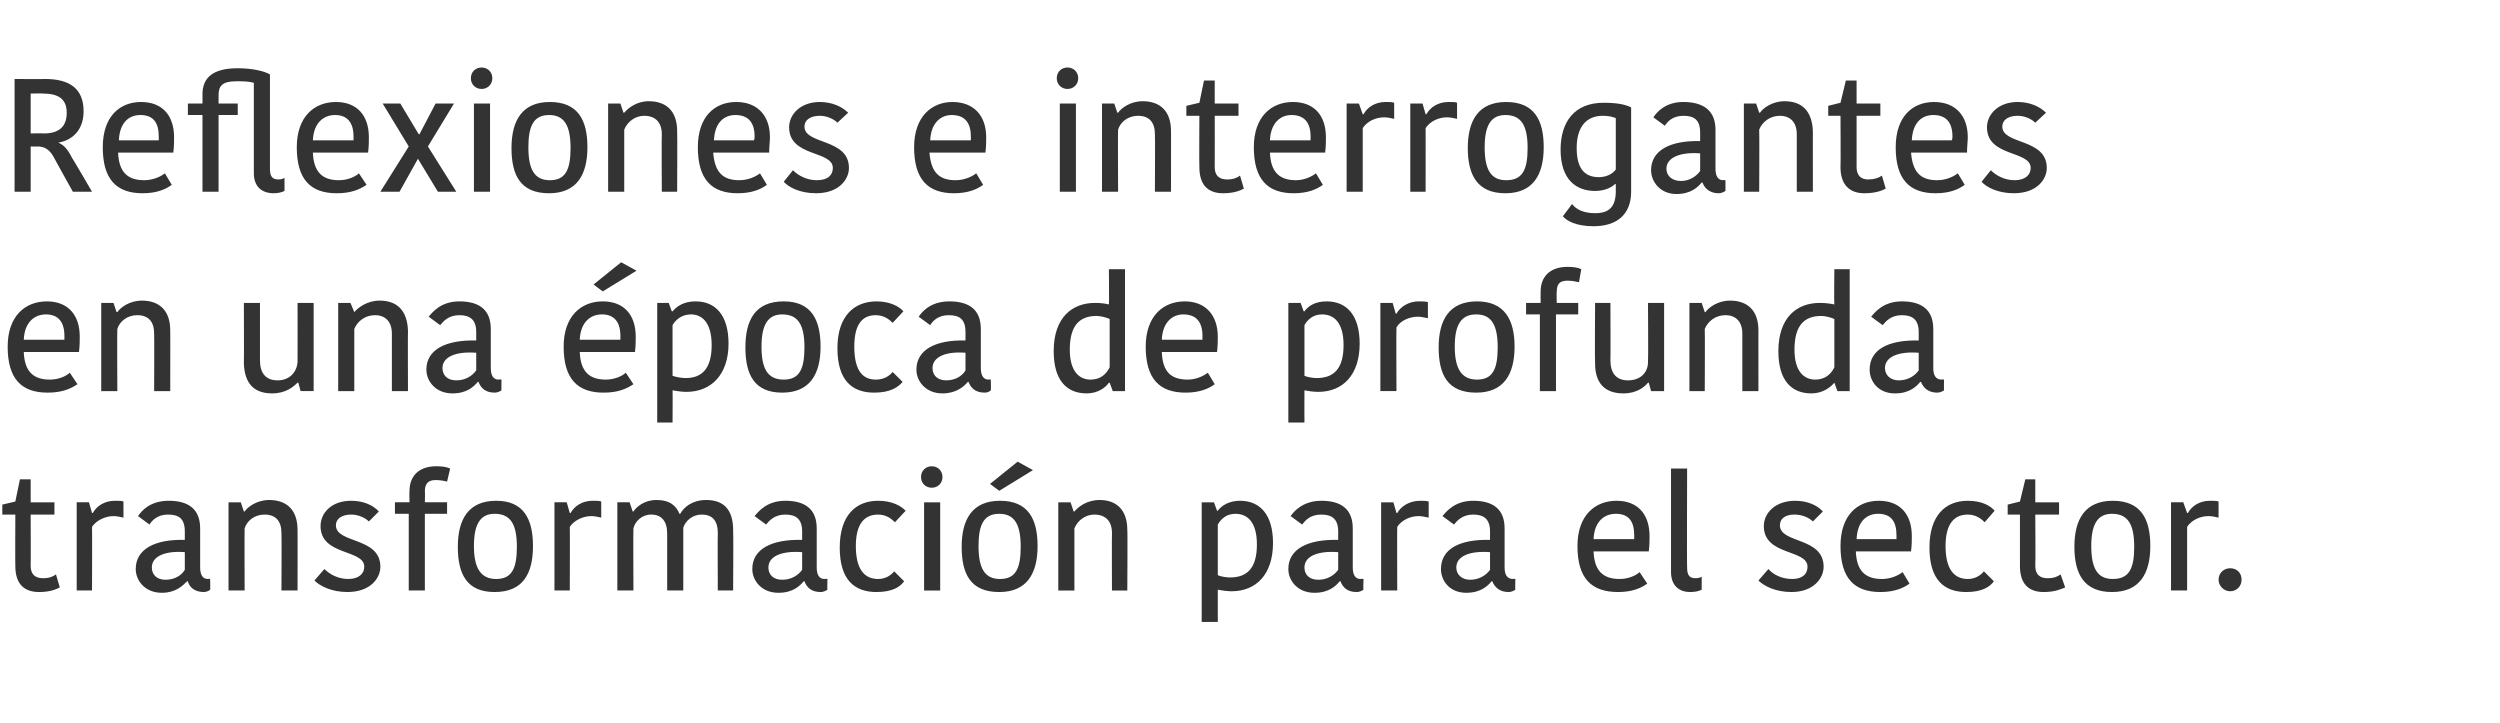 <?xml version="1.0" standalone="no"?><!DOCTYPE svg PUBLIC "-//W3C//DTD SVG 1.1//EN" "http://www.w3.org/Graphics/SVG/1.1/DTD/svg11.dtd"><svg xmlns="http://www.w3.org/2000/svg" version="1.1" width="326px" height="94.3px" viewBox="0 -3 326 94.3" style="top:-3px"><desc>Reflexiones e interrogantes en una poca de profunda transformaci n para el sector.</desc><defs/><g id="Polygon284215"><path d="m2 70.8c-.03-.01 0-6.7 0-6.7l-1.7 0l0-1.3l1.7-.4l.6-2.9l1.4 0l0 3l3.1 0l0 1.6l-3.1 0c0 0 .03 6.65 0 6.7c0 1.1.6 1.6 1.6 1.6c.8 0 1.3-.2 1.7-.5c0 0 .5 1.7.5 1.7c-.4.2-1.2.6-2.7.6c-2 0-3.1-1.1-3.1-3.4zm14.1-6.3c-.4-.1-.9-.2-1.3-.2c-1 0-2.2.5-2.8 1.4c.03-.03 0 8.3 0 8.3l-2 0l0-11.5l1.6 0l.4 1.4c0 0 .09.01.1 0c.5-.9 1.5-1.6 2.9-1.6c.5 0 .9 0 1.1.1c0 0 0 2.1 0 2.1zm8 4.5c-2.5-.2-4.3.5-4.3 2c0 .9.6 1.6 1.8 1.6c1.2 0 2.1-.6 2.5-1.3c0 0 0-2.3 0-2.3zm2-3.1c0 0 0 5.1 0 5.1c0 .9.3 1.5 1 1.5c.02-.05.3 0 .3 0c0 0 .04 1.44 0 1.4c-.2.2-.6.3-.8.3c-1.2 0-1.9-.6-2.1-1.4c0 0-.1 0-.1 0c-.6.6-1.5 1.5-3.3 1.5c-2.2 0-3.4-1.6-3.4-3.1c0-2.6 2.5-3.9 6.4-3.8c0 0 0-1.1 0-1.1c0-1.7-.8-2.2-2.2-2.2c-1.4 0-2.1.8-2.4 1.3c0 0-1.5-1.1-1.5-1.1c.4-.6 1.5-2 4-2c2.6 0 4.1 1.1 4.1 3.6zm12.7 8.1l-2.1 0c0 0 .04-7.47 0-7.5c0-1.5-.7-2.4-2.2-2.4c-1.3 0-2.3.8-2.6 1.8c-.03.02 0 8.1 0 8.1l-2.1 0l0-11.5l1.6 0l.4 1.2c0 0 .09-.02.1 0c.4-.6 1.6-1.5 3.2-1.5c2.3 0 3.7 1.3 3.7 3.9c.02-.03 0 7.9 0 7.9zm3-8.4c0-1.7 1.4-3.3 4-3.3c1.6 0 2.9.6 3.6 1.4c0 0-1.3 1.3-1.3 1.3c-.5-.5-1.4-.9-2.3-.9c-1.3 0-2 .6-2 1.4c0 2.4 5.8 1.5 5.8 5.4c0 1.5-1.3 3.3-4.3 3.3c-2.1 0-3.6-.8-4.3-1.5c0 0 1.3-1.5 1.3-1.5c.7.7 1.8 1.3 3.1 1.3c1.4 0 2.1-.7 2.1-1.6c0-2.3-5.7-1.4-5.7-5.3zm16.5-5.8c-.4-.1-.9-.2-1.5-.2c-1 0-1.4.5-1.4 1.5c.04-.05 0 1.4 0 1.4l2.9 0l0 1.5l-2.9 0l0 10l-2.1 0l0-10l-1.8 0l0-1.5l1.9 0c0 0-.04-1.47 0-1.5c0-1.8 1.1-3.2 3.5-3.2c.8 0 1.4.1 1.8.3c0 0-.4 1.7-.4 1.7zm6.4 12.7c2 0 2.7-1.3 2.7-4.2c0-2.9-.8-4.3-2.9-4.3c-1.9 0-2.7 1.4-2.7 4.2c0 2.9.9 4.3 2.9 4.3zm-5-4.2c0-3.6 1.4-6 5-6c3.6 0 4.8 2.4 4.8 5.9c0 3.6-1.3 6-5 6c-3.6 0-4.8-2.3-4.8-5.9zm18.7-3.8c-.4-.1-.9-.2-1.3-.2c-1 0-2.2.5-2.8 1.4c.03-.03 0 8.3 0 8.3l-2 0l0-11.5l1.6 0l.4 1.4c0 0 .1.01.1 0c.5-.9 1.5-1.6 2.9-1.6c.5 0 .9 0 1.1.1c0 0 0 2.1 0 2.1zm13.7-2.3c2.3 0 3.5 1.3 3.5 3.9c.05-.01 0 7.9 0 7.9l-2 0c0 0-.03-7.51 0-7.5c0-1.7-.8-2.4-2.1-2.4c-1.2 0-2.1.8-2.4 1.7c-.01 0 0 8.2 0 8.2l-2.1 0c0 0 .01-7.36 0-7.4c0-1.6-.7-2.5-2.1-2.5c-1.2 0-2.1.9-2.3 1.8c-.04.02 0 8.1 0 8.1l-2.1 0l0-11.5l1.6 0l.4 1.2c0 0 .1-.02.1 0c.4-.6 1.4-1.5 3-1.5c1.8 0 2.6.8 3 1.8c0 0 .1 0 .1 0c.5-.9 1.6-1.8 3.4-1.8zm12.5 6.8c-2.6-.2-4.4.5-4.4 2c0 .9.6 1.6 1.8 1.6c1.2 0 2.1-.6 2.6-1.3c0 0 0-2.3 0-2.3zm1.9-3.1c0 0 0 5.1 0 5.1c0 .9.3 1.5 1 1.5c.05-.05.4 0 .4 0c0 0-.04 1.44 0 1.4c-.3.2-.6.3-.9.3c-1.2 0-1.8-.6-2.1-1.4c0 0-.1 0-.1 0c-.5.6-1.4 1.5-3.3 1.5c-2.2 0-3.4-1.6-3.4-3.1c0-2.6 2.5-3.9 6.5-3.8c0 0 0-1.1 0-1.1c0-1.7-.9-2.2-2.2-2.2c-1.4 0-2.1.8-2.5 1.3c0 0-1.5-1.1-1.5-1.1c.5-.6 1.6-2 4-2c2.6 0 4.1 1.1 4.1 3.6zm8-3.6c1.9 0 3 .7 3.6 1.3c0 0-1.4 1.5-1.4 1.5c-.4-.4-1.1-1-2.2-1c-1.7 0-2.9 1.1-2.9 4.1c0 3 1.1 4.3 2.9 4.3c1 0 1.7-.5 2.1-1c0 0 1.3 1.3 1.3 1.3c-.5.7-1.5 1.4-3.6 1.4c-2.9 0-4.8-1.6-4.8-5.8c0-4.2 2.1-6.1 5-6.1zm6 .2l2.1 0l0 11.5l-2.1 0l0-11.5zm1-4.7c.8 0 1.4.6 1.4 1.4c0 .8-.6 1.4-1.4 1.4c-.8 0-1.4-.6-1.4-1.4c0-.8.6-1.4 1.4-1.4zm8.9 14.7c2 0 2.7-1.3 2.7-4.2c0-2.9-.8-4.3-2.8-4.3c-2 0-2.7 1.4-2.7 4.2c0 2.9.8 4.3 2.8 4.3zm-5-4.2c0-3.6 1.4-6 5-6c3.7 0 4.9 2.4 4.9 5.9c0 3.6-1.4 6-5 6c-3.7 0-4.9-2.3-4.9-5.9zm4.9-7.3l-1.2-.9l3.6-2.9l2 1.1l-4.4 2.7zm16.7 13l-2 0c0 0-.03-7.47 0-7.5c0-1.5-.8-2.4-2.3-2.4c-1.2 0-2.2.8-2.6 1.8c0 .02 0 8.1 0 8.1l-2.1 0l0-11.5l1.6 0l.4 1.2c0 0 .12-.02.1 0c.5-.6 1.6-1.5 3.3-1.5c2.2 0 3.6 1.3 3.6 3.9c.05-.03 0 7.9 0 7.9zm13.6.1c-.6 0-1.2-.1-1.8-.2c-.01 0 0 4.2 0 4.2l-2.1 0l0-15.6l1.6 0l.4 1.1c0 0 .09.01.1 0c.5-.7 1.5-1.3 2.9-1.3c2.6 0 4.3 1.8 4.3 5.5c0 4.1-2.2 6.3-5.4 6.3zm-.2-1.8c2.3 0 3.5-1.3 3.5-4.3c0-3-1.3-4-2.8-4c-1.2 0-1.9.7-2.3 1.4c0 0 0 6.6 0 6.6c.4.2 1.2.3 1.6.3zm14.1-3.3c-2.6-.2-4.4.5-4.4 2c0 .9.6 1.6 1.8 1.6c1.2 0 2.1-.6 2.6-1.3c0 0 0-2.3 0-2.3zm1.9-3.1c0 0 0 5.1 0 5.1c0 .9.3 1.5 1 1.5c.04-.05.4 0 .4 0c0 0-.05 1.44 0 1.4c-.3.2-.6.3-.9.3c-1.2 0-1.8-.6-2.1-1.4c0 0-.1 0-.1 0c-.5.6-1.4 1.5-3.3 1.5c-2.2 0-3.4-1.6-3.4-3.1c0-2.6 2.5-3.9 6.5-3.8c0 0 0-1.1 0-1.1c0-1.7-.9-2.2-2.2-2.2c-1.5 0-2.1.8-2.5 1.3c0 0-1.5-1.1-1.5-1.1c.4-.6 1.6-2 4-2c2.6 0 4.1 1.1 4.1 3.6zm9.9-1.4c-.5-.1-.9-.2-1.3-.2c-1.1 0-2.2.5-2.8 1.4c-.03-.03 0 8.3 0 8.3l-2.1 0l0-11.5l1.6 0l.4 1.4c0 0 .13.01.1 0c.5-.9 1.6-1.6 3-1.6c.4 0 .8 0 1.1.1c0 0 0 2.1 0 2.1zm8 4.5c-2.6-.2-4.4.5-4.4 2c0 .9.7 1.6 1.8 1.6c1.2 0 2.1-.6 2.6-1.3c0 0 0-2.3 0-2.3zm1.9-3.1c0 0 0 5.1 0 5.1c0 .9.3 1.5 1.1 1.5c-.04-.05.3 0 .3 0c0 0-.03 1.44 0 1.4c-.3.2-.6.3-.9.3c-1.1 0-1.8-.6-2.1-1.4c0 0-.1 0-.1 0c-.5.6-1.4 1.5-3.3 1.5c-2.2 0-3.3-1.6-3.3-3.1c0-2.6 2.4-3.9 6.4-3.8c0 0 0-1.1 0-1.1c0-1.7-.9-2.2-2.2-2.2c-1.4 0-2.1.8-2.5 1.3c0 0-1.5-1.1-1.5-1.1c.5-.6 1.6-2 4-2c2.6 0 4.1 1.1 4.1 3.6zm18.6 7.2c-.8.6-2 1.1-3.8 1.1c-3.5 0-5.3-1.8-5.3-6c0-4 2.3-5.9 5.1-5.9c2.8 0 4.3 1.8 4.3 4.6c0 .5 0 1.2-.1 2c0 0-7.2 0-7.2 0c.1 2.5 1.2 3.6 3.4 3.6c1.2 0 2.2-.5 2.6-.9c0 0 1 1.5 1 1.5zm-7-5.8c0 0 5.3 0 5.3 0c0-.1 0-.5 0-.5c0-1.8-.7-2.8-2.4-2.8c-1.5 0-2.8 1-2.9 3.3zm12.2-9.2c0 0-.04 12.95 0 12.9c0 1 .3 1.4 1.1 1.4c.4 0 .6-.1.8-.2c0 0 0 1.7 0 1.7c-.4.2-.9.3-1.5.3c-1.6 0-2.5-1-2.5-2.6c0-.01 0-13.5 0-13.5l2.1 0zm10 7.5c0-1.7 1.5-3.3 4.1-3.3c1.6 0 2.9.6 3.6 1.4c0 0-1.3 1.3-1.3 1.3c-.5-.5-1.4-.9-2.4-.9c-1.3 0-1.9.6-1.9 1.4c0 2.4 5.7 1.5 5.7 5.4c0 1.5-1.3 3.3-4.2 3.3c-2.1 0-3.6-.8-4.3-1.5c0 0 1.3-1.5 1.3-1.5c.6.7 1.7 1.3 3.1 1.3c1.4 0 2-.7 2-1.6c0-2.3-5.7-1.4-5.7-5.3zm19 7.5c-.8.6-2 1.1-3.8 1.1c-3.4 0-5.2-1.8-5.2-6c0-4 2.2-5.9 5-5.9c2.8 0 4.3 1.8 4.3 4.6c0 .5 0 1.2-.1 2c0 0-7.2 0-7.2 0c.1 2.5 1.2 3.6 3.4 3.6c1.2 0 2.2-.5 2.7-.9c0 0 .9 1.5.9 1.5zm-6.9-5.8c0 0 5.2 0 5.2 0c0-.1 0-.5 0-.5c0-1.8-.7-2.8-2.4-2.8c-1.5 0-2.7 1-2.8 3.3zm14.5-5c1.9 0 3 .7 3.5 1.3c0 0-1.3 1.5-1.3 1.5c-.4-.4-1.1-1-2.2-1c-1.7 0-2.9 1.1-2.9 4.1c0 3 1.1 4.3 2.9 4.3c1 0 1.7-.5 2.1-1c0 0 1.3 1.3 1.3 1.3c-.5.7-1.5 1.4-3.6 1.4c-2.9 0-4.8-1.6-4.8-5.8c0-4.2 2.1-6.1 5-6.1zm6.8 8.5c-.01-.01 0-6.7 0-6.7l-1.6 0l0-1.3l1.6-.4l.7-2.9l1.3 0l0 3l3.1 0l0 1.6l-3.1 0c0 0 .05 6.65 0 6.7c0 1.1.6 1.6 1.6 1.6c.8 0 1.3-.2 1.7-.5c0 0 .6 1.7.6 1.7c-.5.2-1.3.6-2.8.6c-2 0-3.1-1.1-3.1-3.4zm12.1 1.7c2.1 0 2.8-1.3 2.8-4.2c0-2.9-.8-4.3-2.9-4.3c-1.9 0-2.7 1.4-2.7 4.2c0 2.9.8 4.3 2.8 4.3zm-5-4.2c0-3.6 1.4-6 5-6c3.7 0 4.9 2.4 4.9 5.9c0 3.6-1.4 6-5 6c-3.6 0-4.9-2.3-4.9-5.9zm18.8-3.8c-.4-.1-.9-.2-1.3-.2c-1.1 0-2.2.5-2.8 1.4c0-.03 0 8.3 0 8.3l-2.1 0l0-11.5l1.6 0l.5 1.4c0 0 .07.01.1 0c.5-.9 1.5-1.6 2.9-1.6c.5 0 .8 0 1.1.1c0 0 0 2.1 0 2.1zm1.5 6.6c.9 0 1.5.6 1.5 1.5c0 .8-.6 1.5-1.5 1.5c-.8 0-1.5-.7-1.5-1.5c0-.9.7-1.5 1.5-1.5z" stroke="none" fill="#333333"/></g><g id="Polygon284214"><path d="m10.1 47.1c-.9.6-2 1.1-3.9 1.1c-3.4 0-5.2-1.8-5.2-6c0-4 2.3-5.9 5.1-5.9c2.8 0 4.3 1.8 4.3 4.6c0 .5 0 1.2-.1 2c0 0-7.2 0-7.2 0c.1 2.5 1.2 3.6 3.4 3.6c1.2 0 2.2-.5 2.6-.9c0 0 1 1.5 1 1.5zm-7-5.8c0 0 5.3 0 5.3 0c0-.1 0-.5 0-.5c0-1.8-.8-2.8-2.4-2.8c-1.5 0-2.8 1-2.9 3.3zm19.1 6.7l-2.1 0c0 0 .03-7.47 0-7.5c0-1.5-.7-2.4-2.2-2.4c-1.3 0-2.3.8-2.6 1.8c-.04.02 0 8.1 0 8.1l-2.1 0l0-11.5l1.6 0l.4 1.2c0 0 .08-.02.1 0c.4-.6 1.6-1.5 3.2-1.5c2.3 0 3.7 1.3 3.7 3.9c.01-.03 0 7.9 0 7.9zm9.6-11.5l2.1 0c0 0 0 7.52 0 7.5c0 1.7.8 2.6 2.3 2.6c1.5 0 2.5-1 2.6-2.4c.02-.01 0-7.7 0-7.7l2.1 0l0 11.5l-1.7 0l-.3-1.1c0 0-.12-.01-.1 0c-.5.5-1.5 1.4-3.3 1.4c-2.4 0-3.6-1.3-3.7-3.9c.03-.05 0-7.9 0-7.9zm21.4 11.5l-2.1 0c0 0-.01-7.47 0-7.5c0-1.5-.8-2.4-2.2-2.4c-1.3 0-2.3.8-2.7 1.8c.01.02 0 8.1 0 8.1l-2.1 0l0-11.5l1.6 0l.5 1.2c0 0 .04-.02 0 0c.5-.6 1.7-1.5 3.3-1.5c2.3 0 3.6 1.3 3.7 3.9c-.03-.03 0 7.9 0 7.9zm8.9-5c-2.6-.2-4.4.5-4.4 2c0 .9.6 1.6 1.8 1.6c1.2 0 2.1-.6 2.6-1.3c0 0 0-2.3 0-2.3zm1.9-3.1c0 0 0 5.1 0 5.1c0 .9.3 1.5 1 1.5c.04-.05.4 0 .4 0c0 0-.04 1.44 0 1.4c-.3.2-.6.3-.9.3c-1.2 0-1.8-.6-2.1-1.4c0 0-.1 0-.1 0c-.5.6-1.4 1.5-3.3 1.5c-2.2 0-3.4-1.6-3.4-3.1c0-2.6 2.5-3.9 6.5-3.8c0 0 0-1.1 0-1.1c0-1.7-.9-2.2-2.2-2.2c-1.4 0-2.1.8-2.5 1.3c0 0-1.5-1.1-1.5-1.1c.5-.6 1.6-2 4-2c2.6 0 4.1 1.1 4.1 3.6zm18.6 7.2c-.9.6-2 1.1-3.9 1.1c-3.4 0-5.2-1.8-5.2-6c0-4 2.3-5.9 5.1-5.9c2.8 0 4.3 1.8 4.3 4.6c0 .5 0 1.2-.1 2c0 0-7.2 0-7.2 0c.1 2.5 1.2 3.6 3.4 3.6c1.2 0 2.2-.5 2.6-.9c0 0 1 1.5 1 1.5zm-7-5.8c0 0 5.3 0 5.3 0c0-.1 0-.5 0-.5c0-1.8-.8-2.8-2.4-2.8c-1.5 0-2.8 1-2.9 3.3zm3-6.3l-1.2-.9l3.6-2.9l2 1.1l-4.4 2.7zm10.9 13.1c-.6 0-1.2-.1-1.8-.2c.03 0 0 4.2 0 4.2l-2 0l0-15.6l1.5 0l.4 1.1c0 0 .13.01.1 0c.6-.7 1.5-1.3 3-1.3c2.6 0 4.3 1.8 4.3 5.5c0 4.1-2.3 6.3-5.5 6.3zm-.1-1.8c2.2 0 3.4-1.3 3.4-4.3c0-3-1.3-4-2.7-4c-1.2 0-2 .7-2.4 1.4c0 0 0 6.6 0 6.6c.5.2 1.3.3 1.7.3zm12.8.2c2 0 2.7-1.3 2.7-4.2c0-2.9-.8-4.3-2.9-4.3c-1.9 0-2.7 1.4-2.7 4.2c0 2.9.8 4.3 2.9 4.3zm-5-4.2c0-3.6 1.3-6 5-6c3.6 0 4.8 2.4 4.8 5.9c0 3.6-1.4 6-5 6c-3.6 0-4.8-2.3-4.8-5.9zm17.1-6c1.8 0 3 .7 3.5 1.3c0 0-1.4 1.5-1.4 1.5c-.4-.4-1.1-1-2.2-1c-1.7 0-2.8 1.1-2.8 4.1c0 3 1 4.3 2.8 4.3c1.1 0 1.8-.5 2.2-1c0 0 1.3 1.3 1.3 1.3c-.6.7-1.6 1.4-3.7 1.4c-2.9 0-4.8-1.6-4.8-5.8c0-4.2 2.2-6.1 5.1-6.1zm11.6 6.7c-2.5-.2-4.3.5-4.3 2c0 .9.6 1.6 1.8 1.6c1.2 0 2.1-.6 2.5-1.3c0 0 0-2.3 0-2.3zm2-3.1c0 0 0 5.1 0 5.1c0 .9.3 1.5 1 1.5c.03-.05.3 0 .3 0c0 0 .04 1.44 0 1.4c-.2.2-.5.3-.8.3c-1.2 0-1.8-.6-2.1-1.4c0 0-.1 0-.1 0c-.5.6-1.5 1.5-3.3 1.5c-2.2 0-3.4-1.6-3.4-3.1c0-2.6 2.5-3.9 6.4-3.8c0 0 0-1.1 0-1.1c0-1.7-.8-2.2-2.2-2.2c-1.4 0-2.1.8-2.4 1.3c0 0-1.5-1.1-1.5-1.1c.4-.6 1.5-2 4-2c2.6 0 4.1 1.1 4.1 3.6zm16.7-7.8l2.1 0l0 15.9l-1.6 0l-.4-1.1c0 0-.06.04-.1 0c-.4.6-1.4 1.4-2.9 1.4c-2.6 0-4.3-1.7-4.3-5.5c0-4.4 2.4-6.3 5.4-6.3c.8 0 1.4.1 1.8.2c.04-.01 0-4.6 0-4.6zm.1 12.8c0 0 0-6.3 0-6.3c-.4-.2-1.2-.4-1.7-.4c-2.2 0-3.5 1.2-3.5 4.4c0 2.9 1.3 3.9 2.7 3.9c1.2 0 2-.6 2.5-1.6zm13.7 2.2c-.8.6-2 1.1-3.8 1.1c-3.4 0-5.2-1.8-5.2-6c0-4 2.3-5.9 5.1-5.9c2.7 0 4.3 1.8 4.3 4.6c0 .5 0 1.2-.1 2c0 0-7.2 0-7.2 0c.1 2.5 1.1 3.6 3.4 3.6c1.1 0 2.1-.5 2.6-.9c0 0 .9 1.5.9 1.5zm-6.9-5.8c0 0 5.3 0 5.3 0c0-.1 0-.5 0-.5c0-1.8-.8-2.8-2.5-2.8c-1.4 0-2.7 1-2.8 3.3zm20.4 6.8c-.6 0-1.3-.1-1.8-.2c-.02 0 0 4.2 0 4.2l-2.1 0l0-15.6l1.6 0l.4 1.1c0 0 .08.01.1 0c.5-.7 1.4-1.3 2.9-1.3c2.6 0 4.3 1.8 4.3 5.5c0 4.1-2.2 6.3-5.4 6.3zm-.2-1.8c2.3 0 3.5-1.3 3.5-4.3c0-3-1.3-4-2.8-4c-1.2 0-1.9.7-2.3 1.4c0 0 0 6.6 0 6.6c.4.2 1.2.3 1.6.3zm14.5-7.8c-.5-.1-.9-.2-1.3-.2c-1.1 0-2.3.5-2.8 1.4c-.04-.03 0 8.3 0 8.3l-2.1 0l0-11.5l1.6 0l.4 1.4c0 0 .12.01.1 0c.5-.9 1.6-1.6 2.9-1.6c.5 0 .9 0 1.2.1c0 0 0 2.1 0 2.1zm6.4 8c2 0 2.7-1.3 2.7-4.2c0-2.9-.8-4.3-2.8-4.3c-2 0-2.8 1.4-2.8 4.2c0 2.9.9 4.3 2.9 4.3zm-5-4.2c0-3.6 1.4-6 5-6c3.6 0 4.9 2.4 4.9 5.9c0 3.6-1.4 6-5 6c-3.7 0-4.9-2.3-4.9-5.9zm18.3-8.5c-.5-.1-.9-.2-1.5-.2c-1.1 0-1.4.5-1.4 1.5c-.04-.05 0 1.4 0 1.4l2.8 0l0 1.5l-2.9 0l0 10l-2.1 0l0-10l-1.8 0l0-1.5l1.9 0c0 0-.02-1.47 0-1.5c0-1.8 1.1-3.2 3.5-3.2c.8 0 1.4.1 1.8.3c0 0-.3 1.7-.3 1.7zm2.1 2.7l2 0c0 0 .03 7.52 0 7.5c0 1.7.8 2.6 2.3 2.6c1.6 0 2.6-1 2.6-2.4c.05-.01 0-7.7 0-7.7l2.1 0l0 11.5l-1.7 0l-.3-1.1c0 0-.1-.01-.1 0c-.4.5-1.4 1.4-3.2 1.4c-2.4 0-3.7-1.3-3.7-3.9c-.05-.05 0-7.9 0-7.9zm21.3 11.5l-2.1 0c0 0 .01-7.47 0-7.5c0-1.5-.8-2.4-2.2-2.4c-1.3 0-2.3.8-2.7 1.8c.04.02 0 8.1 0 8.1l-2 0l0-11.5l1.6 0l.4 1.2c0 0 .06-.02.1 0c.4-.6 1.6-1.5 3.2-1.5c2.3 0 3.7 1.3 3.7 3.9c-.01-.03 0 7.9 0 7.9zm9.9-15.9l2 0l0 15.9l-1.6 0l-.4-1.1c0 0-.05.04 0 0c-.5.6-1.5 1.4-3 1.4c-2.6 0-4.3-1.7-4.3-5.5c0-4.4 2.4-6.3 5.4-6.3c.8 0 1.4.1 1.9.2c-.05-.01 0-4.6 0-4.6zm0 12.8c0 0 0-6.3 0-6.3c-.4-.2-1.2-.4-1.7-.4c-2.2 0-3.5 1.2-3.5 4.4c0 2.9 1.3 3.9 2.7 3.9c1.2 0 2-.6 2.5-1.6zm11-1.9c-2.6-.2-4.4.5-4.4 2c0 .9.7 1.6 1.8 1.6c1.2 0 2.1-.6 2.6-1.3c0 0 0-2.3 0-2.3zm1.9-3.1c0 0 0 5.1 0 5.1c0 .9.3 1.5 1.1 1.5c-.04-.05.3 0 .3 0c0 0-.02 1.44 0 1.4c-.3.2-.6.3-.9.3c-1.1 0-1.8-.6-2.1-1.4c0 0-.1 0-.1 0c-.5.6-1.4 1.5-3.3 1.5c-2.2 0-3.3-1.6-3.3-3.1c0-2.6 2.4-3.9 6.4-3.8c0 0 0-1.1 0-1.1c0-1.7-.9-2.2-2.2-2.2c-1.4 0-2.1.8-2.5 1.3c0 0-1.5-1.1-1.5-1.1c.5-.6 1.6-2 4-2c2.6 0 4.1 1.1 4.1 3.6z" stroke="none" fill="#333333"/></g><g id="Polygon284213"><path d="m5.9 7.3c3.1 0 5 1.2 5 4.2c0 2.5-1.5 3.8-3.3 4.1c0 0 0 0 0 0c.7.3 1.2.8 1.8 2c.05.02 2.6 4.4 2.6 4.4l-2.5 0c0 0-2.61-4.68-2.6-4.7c-.5-.8-1.1-1.2-2-1.2c-.03.03-.9 0-.9 0l0 5.9l-2.1 0l0-14.7c0 0 4.02.03 4 0zm-1.9 7.1c0 0 1.71-.04 1.7 0c1.9 0 3-.8 3-2.7c0-1.8-1.1-2.5-3.1-2.5c.03-.04-1.6 0-1.6 0l0 5.2zm18.4 6.7c-.8.6-2 1.1-3.8 1.1c-3.4 0-5.2-1.8-5.2-6c0-4 2.2-5.9 5-5.9c2.8 0 4.3 1.8 4.3 4.6c0 .5 0 1.2-.1 2c0 0-7.2 0-7.2 0c.1 2.5 1.2 3.6 3.4 3.6c1.2 0 2.2-.5 2.7-.9c0 0 .9 1.5.9 1.5zm-6.9-5.8c0 0 5.2 0 5.2 0c0-.1 0-.5 0-.5c0-1.8-.7-2.8-2.4-2.8c-1.5 0-2.7 1-2.8 3.3zm19.7 3.7c0 1 .3 1.4 1.1 1.4c.4 0 .6-.1.8-.2c0 0 0 1.7 0 1.7c-.4.2-.9.3-1.4.3c-1.7 0-2.6-1-2.6-2.6c0 0 0-11.8 0-11.8c-.7-.2-1.4-.2-2.3-.2c-1.8 0-2.3.6-2.3 1.8c0 .01 0 1.1 0 1.1l2.5 0l0 1.5l-2.5 0l0 10l-2.1 0l0-10l-1.9 0l0-1.5l1.9 0c0 0 .02-1.18 0-1.2c0-2.2 1.4-3.4 4.6-3.4c2 0 3.5.4 4.2.8c0 0 0 12.3 0 12.3zm12.6 2.1c-.9.6-2 1.1-3.9 1.1c-3.4 0-5.2-1.8-5.2-6c0-4 2.3-5.9 5.1-5.9c2.8 0 4.3 1.8 4.3 4.6c0 .5 0 1.2-.1 2c0 0-7.2 0-7.2 0c.1 2.5 1.2 3.6 3.4 3.6c1.2 0 2.2-.5 2.6-.9c0 0 1 1.5 1 1.5zm-7-5.8c0 0 5.3 0 5.3 0c0-.1 0-.5 0-.5c0-1.8-.8-2.8-2.4-2.8c-1.5 0-2.8 1-2.9 3.3zm13.7 2.4l0 0l-2.4 4.3l-2.5 0l3.7-5.9l-3.4-5.6l2.3 0l2.4 4l.1 0l2.1-4l2.4 0l-3.4 5.6l3.7 5.9l-2.4 0l-2.6-4.3zm7.3-7.2l2.1 0l0 11.5l-2.1 0l0-11.5zm1-4.7c.8 0 1.4.6 1.4 1.4c0 .8-.6 1.4-1.4 1.4c-.8 0-1.4-.6-1.4-1.4c0-.8.6-1.4 1.4-1.4zm8.9 14.7c2 0 2.7-1.3 2.7-4.2c0-2.9-.8-4.3-2.8-4.3c-2 0-2.7 1.4-2.7 4.2c0 2.9.8 4.3 2.8 4.3zm-5-4.2c0-3.6 1.4-6 5-6c3.7 0 4.9 2.4 4.9 5.9c0 3.6-1.4 6-5 6c-3.7 0-4.9-2.3-4.9-5.9zm21.6 5.7l-2 0c0 0-.04-7.47 0-7.5c0-1.5-.8-2.4-2.3-2.4c-1.2 0-2.2.8-2.6 1.8c-.01.02 0 8.1 0 8.1l-2.1 0l0-11.5l1.6 0l.4 1.2c0 0 .11-.02.1 0c.5-.6 1.6-1.5 3.2-1.5c2.3 0 3.7 1.3 3.7 3.9c.04-.03 0 7.9 0 7.9zm11.7-.9c-.8.6-2 1.1-3.8 1.1c-3.4 0-5.2-1.8-5.2-6c0-4 2.2-5.9 5-5.9c2.8 0 4.4 1.8 4.4 4.6c0 .5-.1 1.2-.1 2c0 0-7.3 0-7.3 0c.2 2.5 1.2 3.6 3.4 3.6c1.2 0 2.2-.5 2.7-.9c0 0 .9 1.5.9 1.5zm-6.9-5.8c0 0 5.2 0 5.2 0c.1-.1.1-.5.1-.5c0-1.8-.8-2.8-2.5-2.8c-1.5 0-2.7 1-2.8 3.3zm9.8-1.7c0-1.7 1.5-3.3 4-3.3c1.6 0 2.9.6 3.7 1.4c0 0-1.4 1.3-1.4 1.3c-.5-.5-1.4-.9-2.3-.9c-1.3 0-2 .6-2 1.4c0 2.4 5.8 1.5 5.8 5.4c0 1.5-1.3 3.3-4.3 3.3c-2.1 0-3.6-.8-4.2-1.5c0 0 1.2-1.5 1.2-1.5c.7.7 1.8 1.3 3.1 1.3c1.5 0 2.1-.7 2.1-1.6c0-2.3-5.7-1.4-5.7-5.3zm25.3 7.5c-.8.6-2 1.1-3.8 1.1c-3.4 0-5.2-1.8-5.2-6c0-4 2.3-5.9 5-5.9c2.8 0 4.4 1.8 4.4 4.6c0 .5 0 1.2-.1 2c0 0-7.3 0-7.3 0c.2 2.5 1.2 3.6 3.4 3.6c1.2 0 2.2-.5 2.7-.9c0 0 .9 1.5.9 1.5zm-6.9-5.8c0 0 5.3 0 5.3 0c0-.1 0-.5 0-.5c0-1.8-.8-2.8-2.5-2.8c-1.4 0-2.7 1-2.8 3.3zm16.9-4.8l2.1 0l0 11.5l-2.1 0l0-11.5zm1-4.7c.8 0 1.4.6 1.4 1.4c0 .8-.6 1.4-1.4 1.4c-.8 0-1.4-.6-1.4-1.4c0-.8.6-1.4 1.4-1.4zm13.5 16.2l-2.1 0c0 0 .04-7.47 0-7.5c0-1.5-.7-2.4-2.2-2.4c-1.3 0-2.3.8-2.6 1.8c-.04.02 0 8.1 0 8.1l-2.1 0l0-11.5l1.6 0l.4 1.2c0 0 .08-.02.1 0c.4-.6 1.6-1.5 3.2-1.5c2.3 0 3.7 1.3 3.7 3.9c.01-.03 0 7.9 0 7.9zm3.7-3.2c-.04-.01 0-6.7 0-6.7l-1.7 0l0-1.3l1.7-.4l.6-2.9l1.4 0l0 3l3.1 0l0 1.6l-3.1 0c0 0 .02 6.65 0 6.7c0 1.1.6 1.6 1.6 1.6c.8 0 1.3-.2 1.7-.5c0 0 .5 1.7.5 1.7c-.4.2-1.2.6-2.7.6c-2 0-3.1-1.1-3.1-3.4zm16.1 2.3c-.8.6-2 1.1-3.8 1.1c-3.4 0-5.2-1.8-5.2-6c0-4 2.3-5.9 5.1-5.9c2.8 0 4.3 1.8 4.3 4.6c0 .5 0 1.2-.1 2c0 0-7.2 0-7.2 0c.1 2.5 1.2 3.6 3.4 3.6c1.1 0 2.1-.5 2.6-.9c0 0 .9 1.5.9 1.5zm-6.9-5.8c0 0 5.3 0 5.3 0c0-.1 0-.5 0-.5c0-1.8-.8-2.8-2.5-2.8c-1.4 0-2.7 1-2.8 3.3zm16.2-2.8c-.4-.1-.9-.2-1.3-.2c-1.1 0-2.2.5-2.8 1.4c0-.03 0 8.3 0 8.3l-2.1 0l0-11.5l1.6 0l.5 1.4c0 0 .07.01.1 0c.5-.9 1.5-1.6 2.9-1.6c.5 0 .8 0 1.1.1c0 0 0 2.1 0 2.1zm8.2 0c-.4-.1-.9-.2-1.3-.2c-1.1 0-2.2.5-2.8 1.4c.01-.03 0 8.3 0 8.3l-2 0l0-11.5l1.6 0l.4 1.4c0 0 .08.01.1 0c.5-.9 1.5-1.6 2.9-1.6c.5 0 .9 0 1.1.1c0 0 0 2.1 0 2.1zm6.4 8c2.1 0 2.8-1.3 2.8-4.2c0-2.9-.8-4.3-2.9-4.3c-1.9 0-2.7 1.4-2.7 4.2c0 2.9.8 4.3 2.8 4.3zm-5-4.2c0-3.6 1.4-6 5-6c3.7 0 4.9 2.4 4.9 5.9c0 3.6-1.4 6-5 6c-3.6 0-4.9-2.3-4.9-5.9zm21.3 5.7c0 3-1.9 4.5-4.9 4.5c-2.3 0-3.5-.7-4-1.3c0 0 1.2-1.6 1.2-1.6c.5.7 1.5 1.2 3 1.2c1.9 0 2.7-.9 2.7-2.9c0 .04 0-.9 0-.9c0 0-.08.02-.1 0c-.4.4-1.3.9-2.6.9c-2.4 0-4.5-1.4-4.5-5.4c0-3.6 1.8-6.1 5.6-6.1c1.7 0 2.8.2 3.6.6c0 0 0 11 0 11zm-3.7-9.9c-2.1 0-3.4 1.4-3.4 4.2c0 3 1.3 3.8 2.9 3.8c.8 0 1.7-.3 2.2-1c0 0 0-6.7 0-6.7c-.5-.2-1-.3-1.7-.3zm12.7 4.9c-2.5-.2-4.4.5-4.4 2c0 .9.7 1.6 1.9 1.6c1.1 0 2-.6 2.5-1.3c0 0 0-2.3 0-2.3zm2-3.1c0 0 0 5.1 0 5.1c0 .9.3 1.5 1 1.5c-.01-.05.3 0 .3 0c0 0 0 1.44 0 1.4c-.3.2-.6.3-.9.3c-1.1 0-1.8-.6-2.1-1.4c0 0-.1 0-.1 0c-.5.6-1.4 1.5-3.3 1.5c-2.1 0-3.3-1.6-3.3-3.1c0-2.6 2.5-3.9 6.4-3.8c0 0 0-1.1 0-1.1c0-1.7-.8-2.2-2.2-2.2c-1.4 0-2.1.8-2.4 1.3c0 0-1.5-1.1-1.5-1.1c.4-.6 1.5-2 3.9-2c2.6 0 4.2 1.1 4.2 3.6zm12.7 8.1l-2.1 0c0 0 .01-7.47 0-7.5c0-1.5-.8-2.4-2.2-2.4c-1.3 0-2.3.8-2.7 1.8c.04.02 0 8.1 0 8.1l-2 0l0-11.5l1.6 0l.4 1.2c0 0 .06-.02.1 0c.4-.6 1.6-1.5 3.2-1.5c2.3 0 3.6 1.3 3.7 3.9c-.01-.03 0 7.9 0 7.9zm3.6-3.2c.04-.01 0-6.7 0-6.7l-1.6 0l0-1.3l1.6-.4l.7-2.9l1.4 0l0 3l3.1 0l0 1.6l-3.1 0c0 0 0 6.65 0 6.7c0 1.1.6 1.6 1.5 1.6c.8 0 1.4-.2 1.8-.5c0 0 .5 1.7.5 1.7c-.4.2-1.2.6-2.8.6c-1.9 0-3.1-1.1-3.1-3.4zm16.2 2.3c-.8.6-2 1.1-3.8 1.1c-3.4 0-5.2-1.8-5.2-6c0-4 2.2-5.9 5-5.9c2.8 0 4.4 1.8 4.4 4.6c0 .5-.1 1.2-.1 2c0 0-7.3 0-7.3 0c.2 2.5 1.2 3.6 3.4 3.6c1.2 0 2.2-.5 2.7-.9c0 0 .9 1.5.9 1.5zm-6.9-5.8c0 0 5.2 0 5.2 0c.1-.1.1-.5.1-.5c0-1.8-.8-2.8-2.5-2.8c-1.5 0-2.7 1-2.8 3.3zm9.8-1.7c0-1.7 1.5-3.3 4-3.3c1.6 0 2.9.6 3.7 1.4c0 0-1.4 1.3-1.4 1.3c-.5-.5-1.4-.9-2.3-.9c-1.3 0-2 .6-2 1.4c0 2.4 5.8 1.5 5.8 5.4c0 1.5-1.3 3.3-4.3 3.3c-2.1 0-3.6-.8-4.2-1.5c0 0 1.2-1.5 1.2-1.5c.7.7 1.8 1.3 3.1 1.3c1.4 0 2.1-.7 2.1-1.6c0-2.3-5.7-1.4-5.7-5.3z" stroke="none" fill="#333333"/></g></svg>